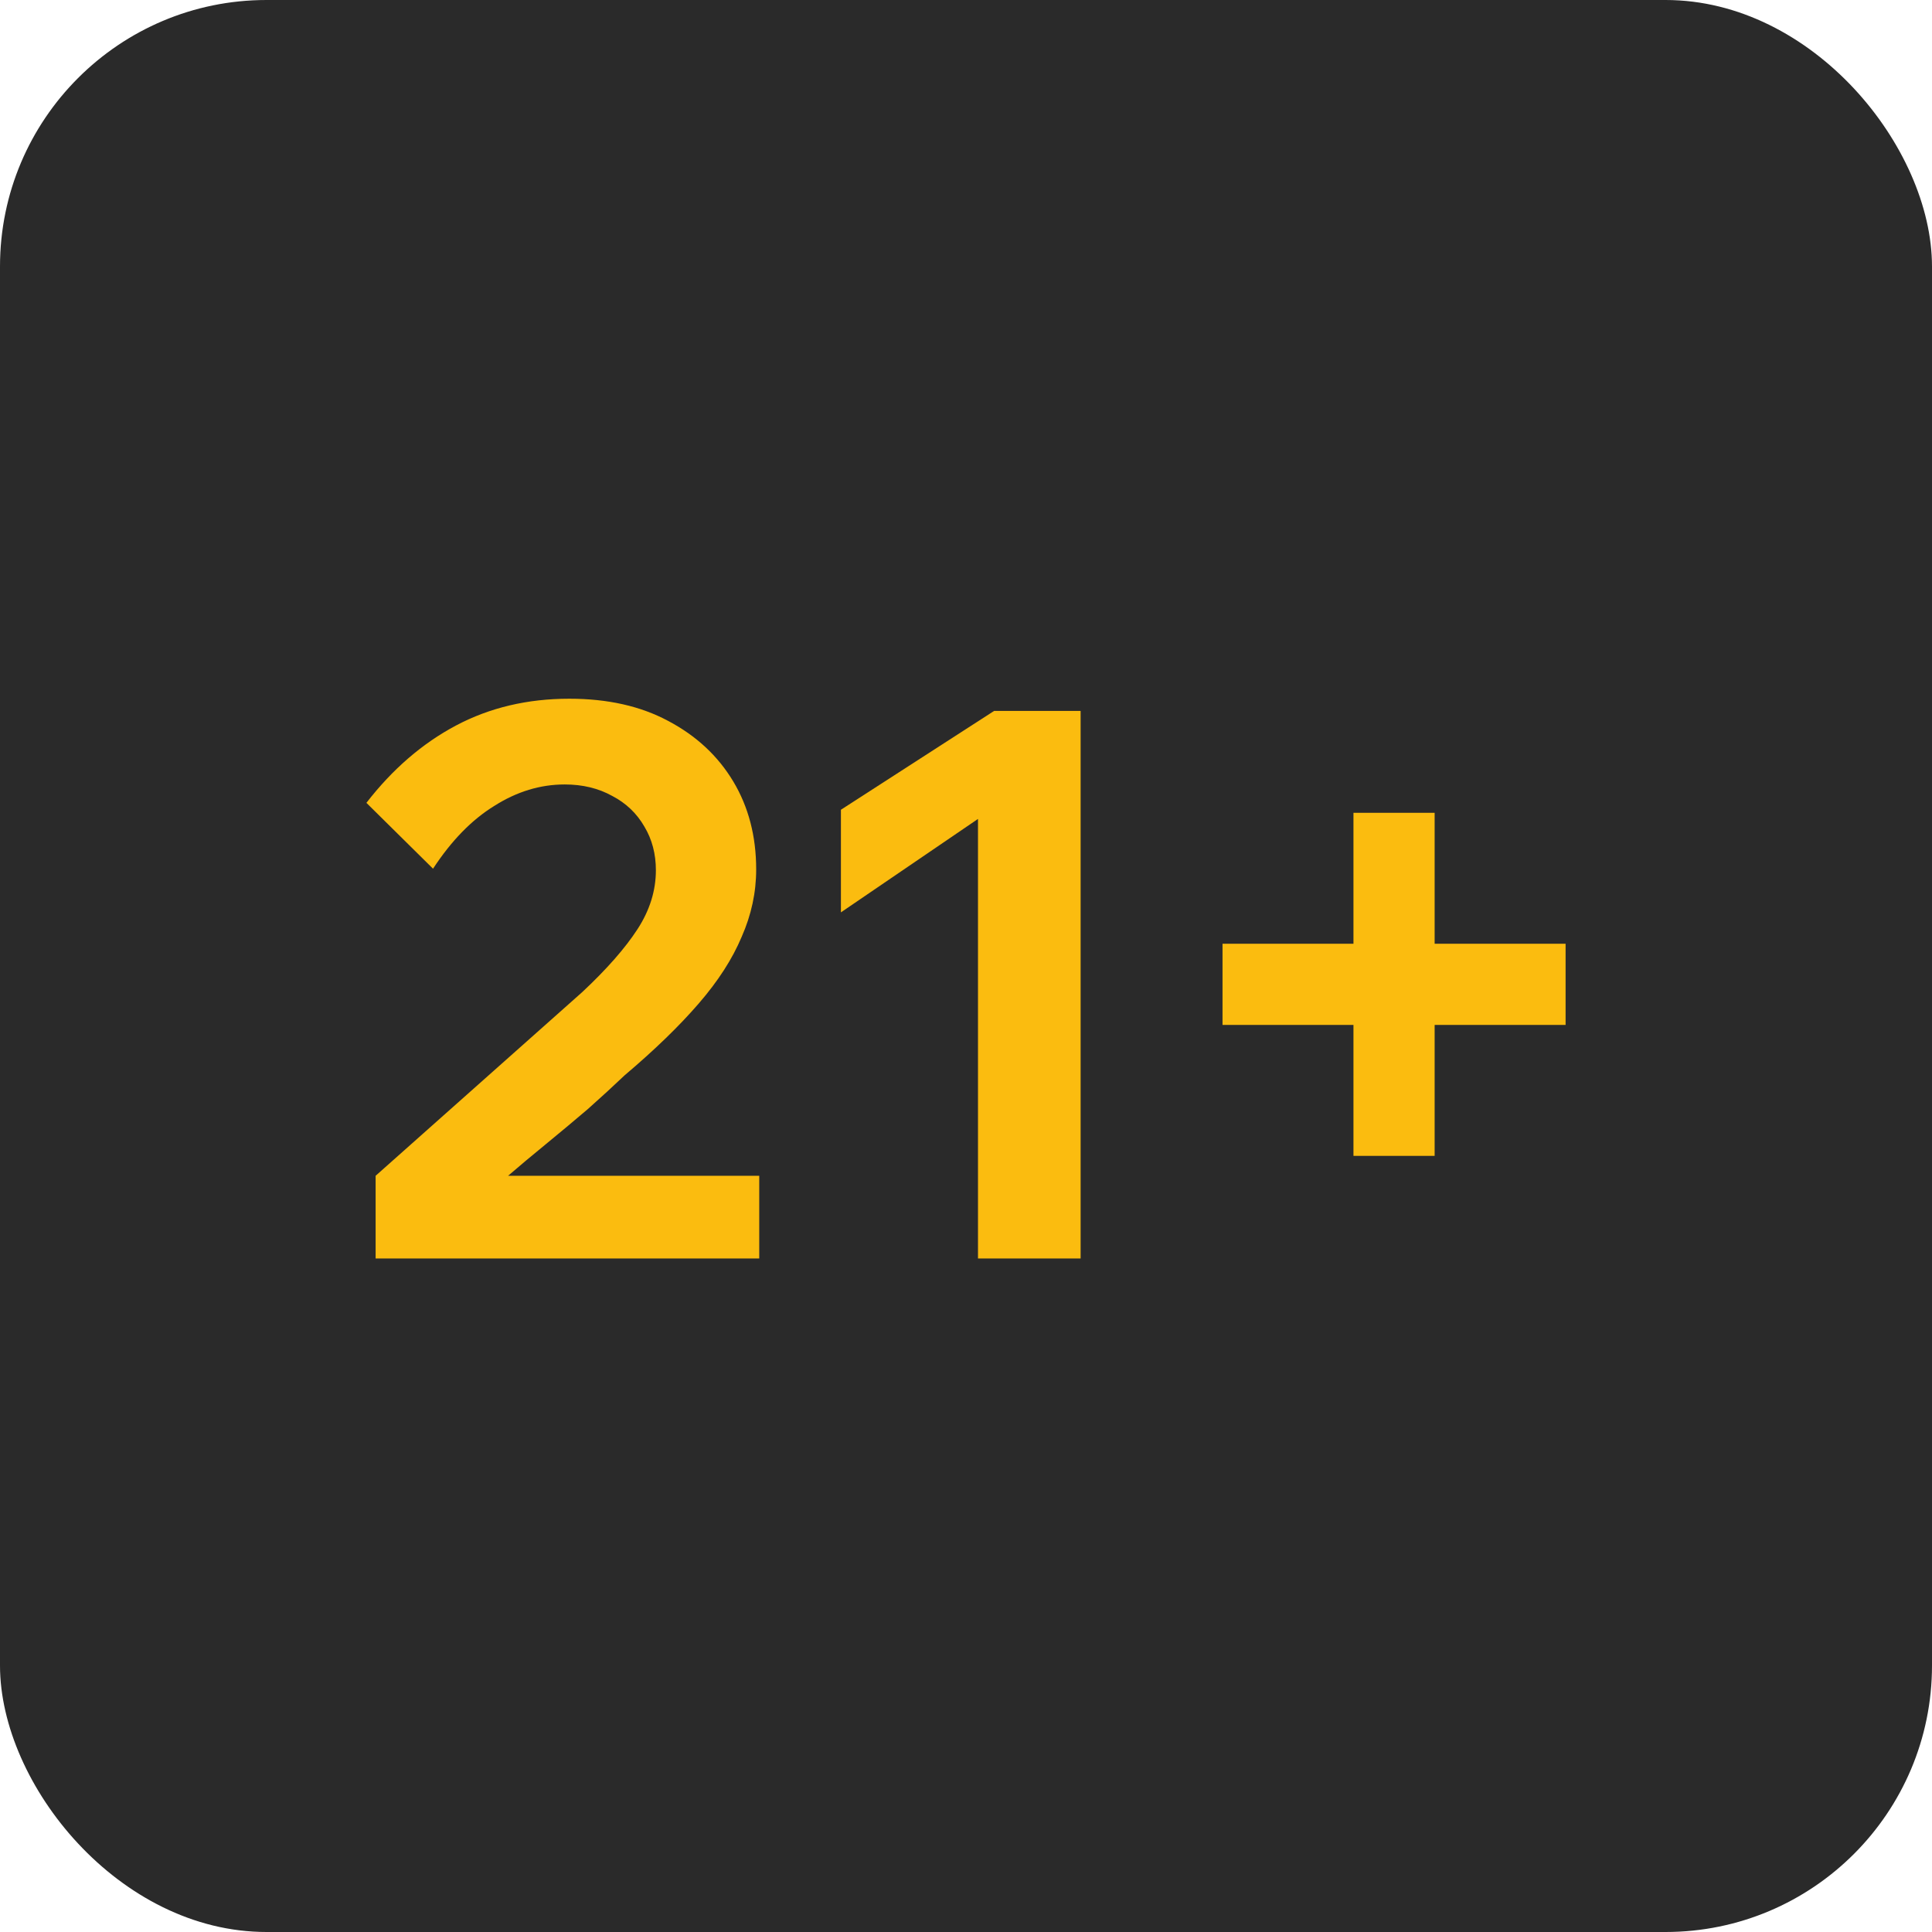 <?xml version="1.0" encoding="UTF-8"?> <svg xmlns="http://www.w3.org/2000/svg" width="58" height="58" viewBox="0 0 58 58" fill="none"> <rect width="58" height="58" rx="8" fill="#2A2A2A"></rect> <path d="M22.793 37.781H11.276V35.298L17.483 29.78C18.219 29.091 18.77 28.462 19.138 27.895C19.506 27.328 19.69 26.738 19.69 26.125C19.69 25.635 19.575 25.198 19.345 24.815C19.115 24.416 18.793 24.11 18.38 23.895C17.966 23.665 17.491 23.55 16.954 23.55C16.218 23.55 15.514 23.765 14.839 24.194C14.165 24.608 13.552 25.236 13 26.079L11 24.102C11.782 23.091 12.678 22.317 13.69 21.78C14.701 21.244 15.835 20.976 17.092 20.976C18.242 20.976 19.23 21.198 20.058 21.642C20.901 22.087 21.552 22.692 22.012 23.458C22.472 24.225 22.701 25.106 22.701 26.102C22.701 26.792 22.556 27.466 22.265 28.125C21.989 28.784 21.56 29.451 20.977 30.125C20.395 30.8 19.652 31.52 18.747 32.286C18.425 32.593 18.058 32.93 17.644 33.298C17.23 33.65 16.809 34.003 16.379 34.355C15.966 34.693 15.59 35.007 15.253 35.298H22.793V37.781Z" fill="#FBBC0F"></path> <path d="M29.843 21.343H32.441V37.781H29.36V24.585L25.245 27.39V24.309L29.843 21.343Z" fill="#FBBC0F"></path> <path d="M47 30.769H36.701V28.332H47V30.769ZM43.069 34.7H40.632V24.401H43.069V34.7Z" fill="#FBBC0F"></path> </svg> 